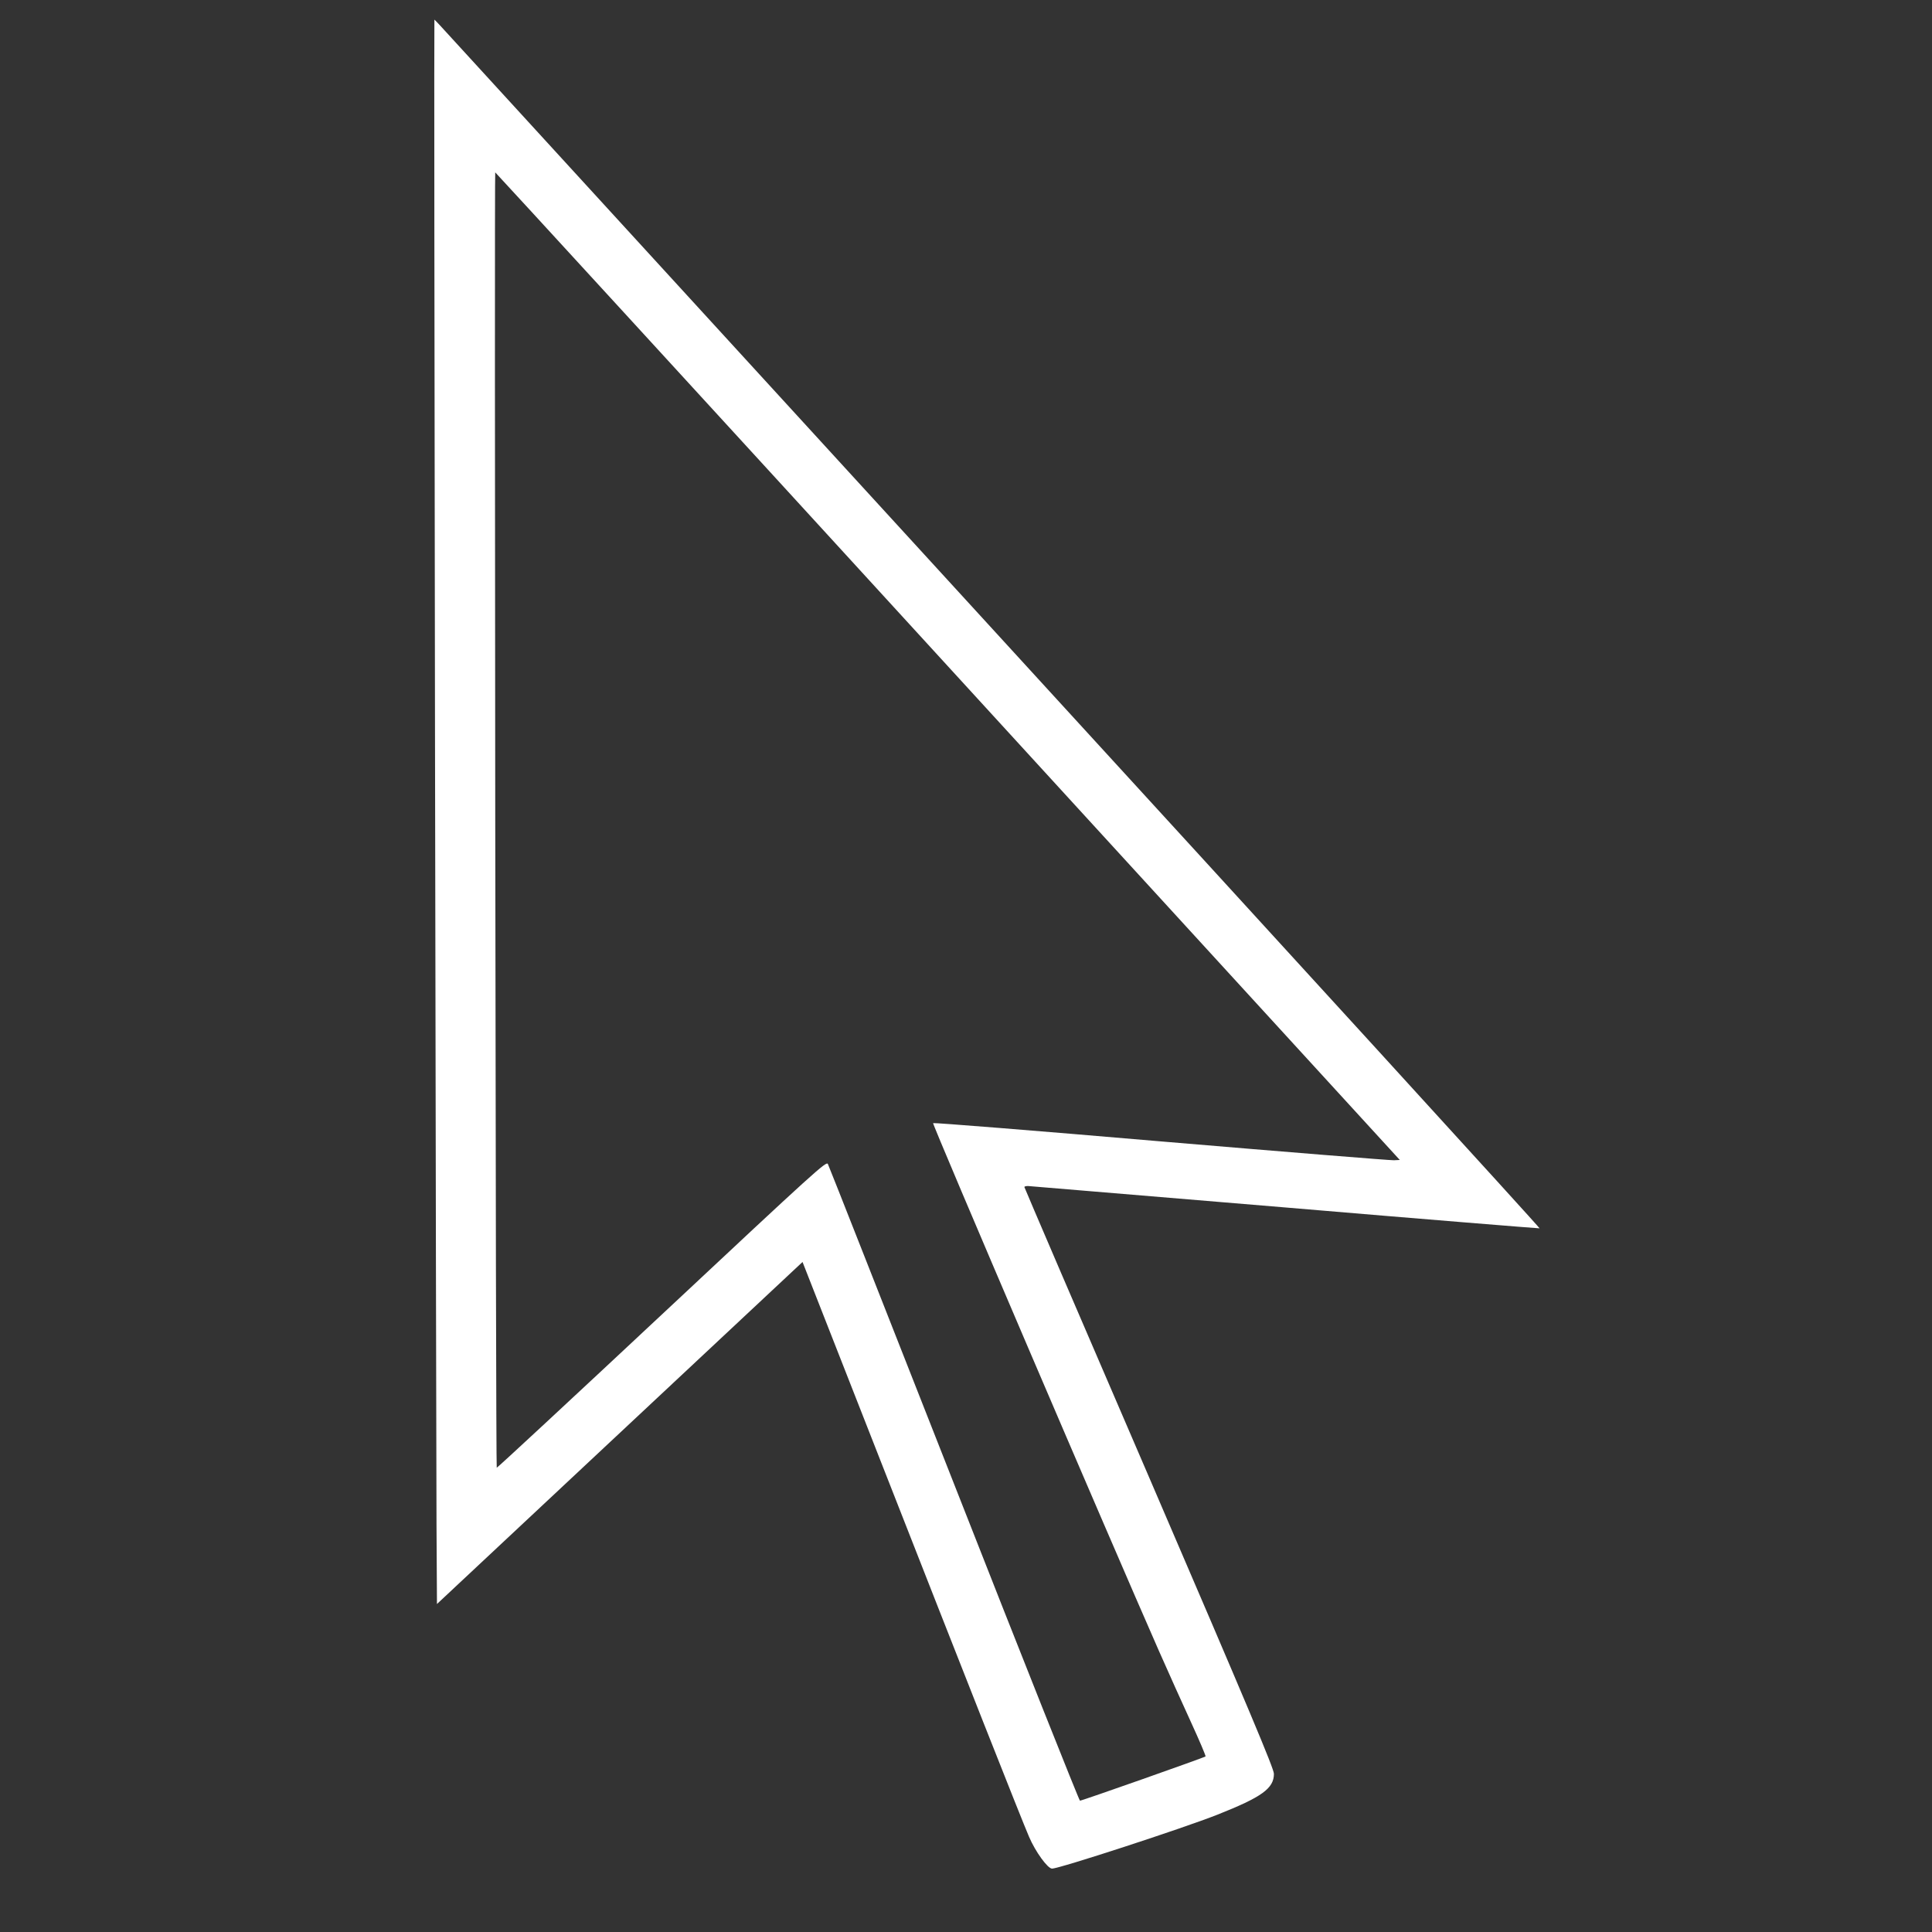 <?xml version="1.0" standalone="no"?>
<!DOCTYPE svg PUBLIC "-//W3C//DTD SVG 20010904//EN"
 "http://www.w3.org/TR/2001/REC-SVG-20010904/DTD/svg10.dtd">
<svg version="1.0" xmlns="http://www.w3.org/2000/svg"
 width="1280pt" height="1280pt" viewBox="0 0 1280 1280"
 preserveAspectRatio="xMidYMid meet">
<rect x="0" y="0" width="1280" height="1280" fill="#333333" stroke="none"/>
<g transform="translate(0,1280) scale(0.1,-0.1)"
fill="#ffffff" stroke="none">
<path d="M2882 7943 c4 -2601 9 -4962 10 -5249 l3 -521 1105 1034 c608 569
1153 1079 1211 1133 l106 99 503 -1282 c589 -1502 941 -2394 998 -2527 42 -98
123 -210 152 -210 49 0 867 267 1095 357 295 117 375 174 375 271 0 34 -157
408 -825 1960 -455 1054 -827 1921 -828 1927 -1 5 12 8 28 7 17 -1 783 -65
1704 -142 920 -78 1677 -139 1681 -138 5 2 -1625 1787 -3622 3968 -1996 2181
-3645 3982 -3664 4003 -19 20 -35 37 -36 37 -2 0 0 -2127 4 -4727z m3399 442
l2993 -3270 -39 -2 c-22 -1 -717 55 -1545 125 -828 71 -1506 125 -1508 121 -5
-11 1178 -2774 1495 -3494 63 -143 160 -358 215 -478 55 -120 98 -221 95 -224
-8 -7 -818 -293 -832 -293 -5 0 -381 944 -834 2098 -454 1153 -829 2107 -836
2120 -10 21 -71 -34 -1100 -997 -600 -561 -1092 -1018 -1094 -1015 -7 6 -16
8584 -10 8582 4 -2 1354 -1474 3000 -3273z"/>
</g>
</svg>
